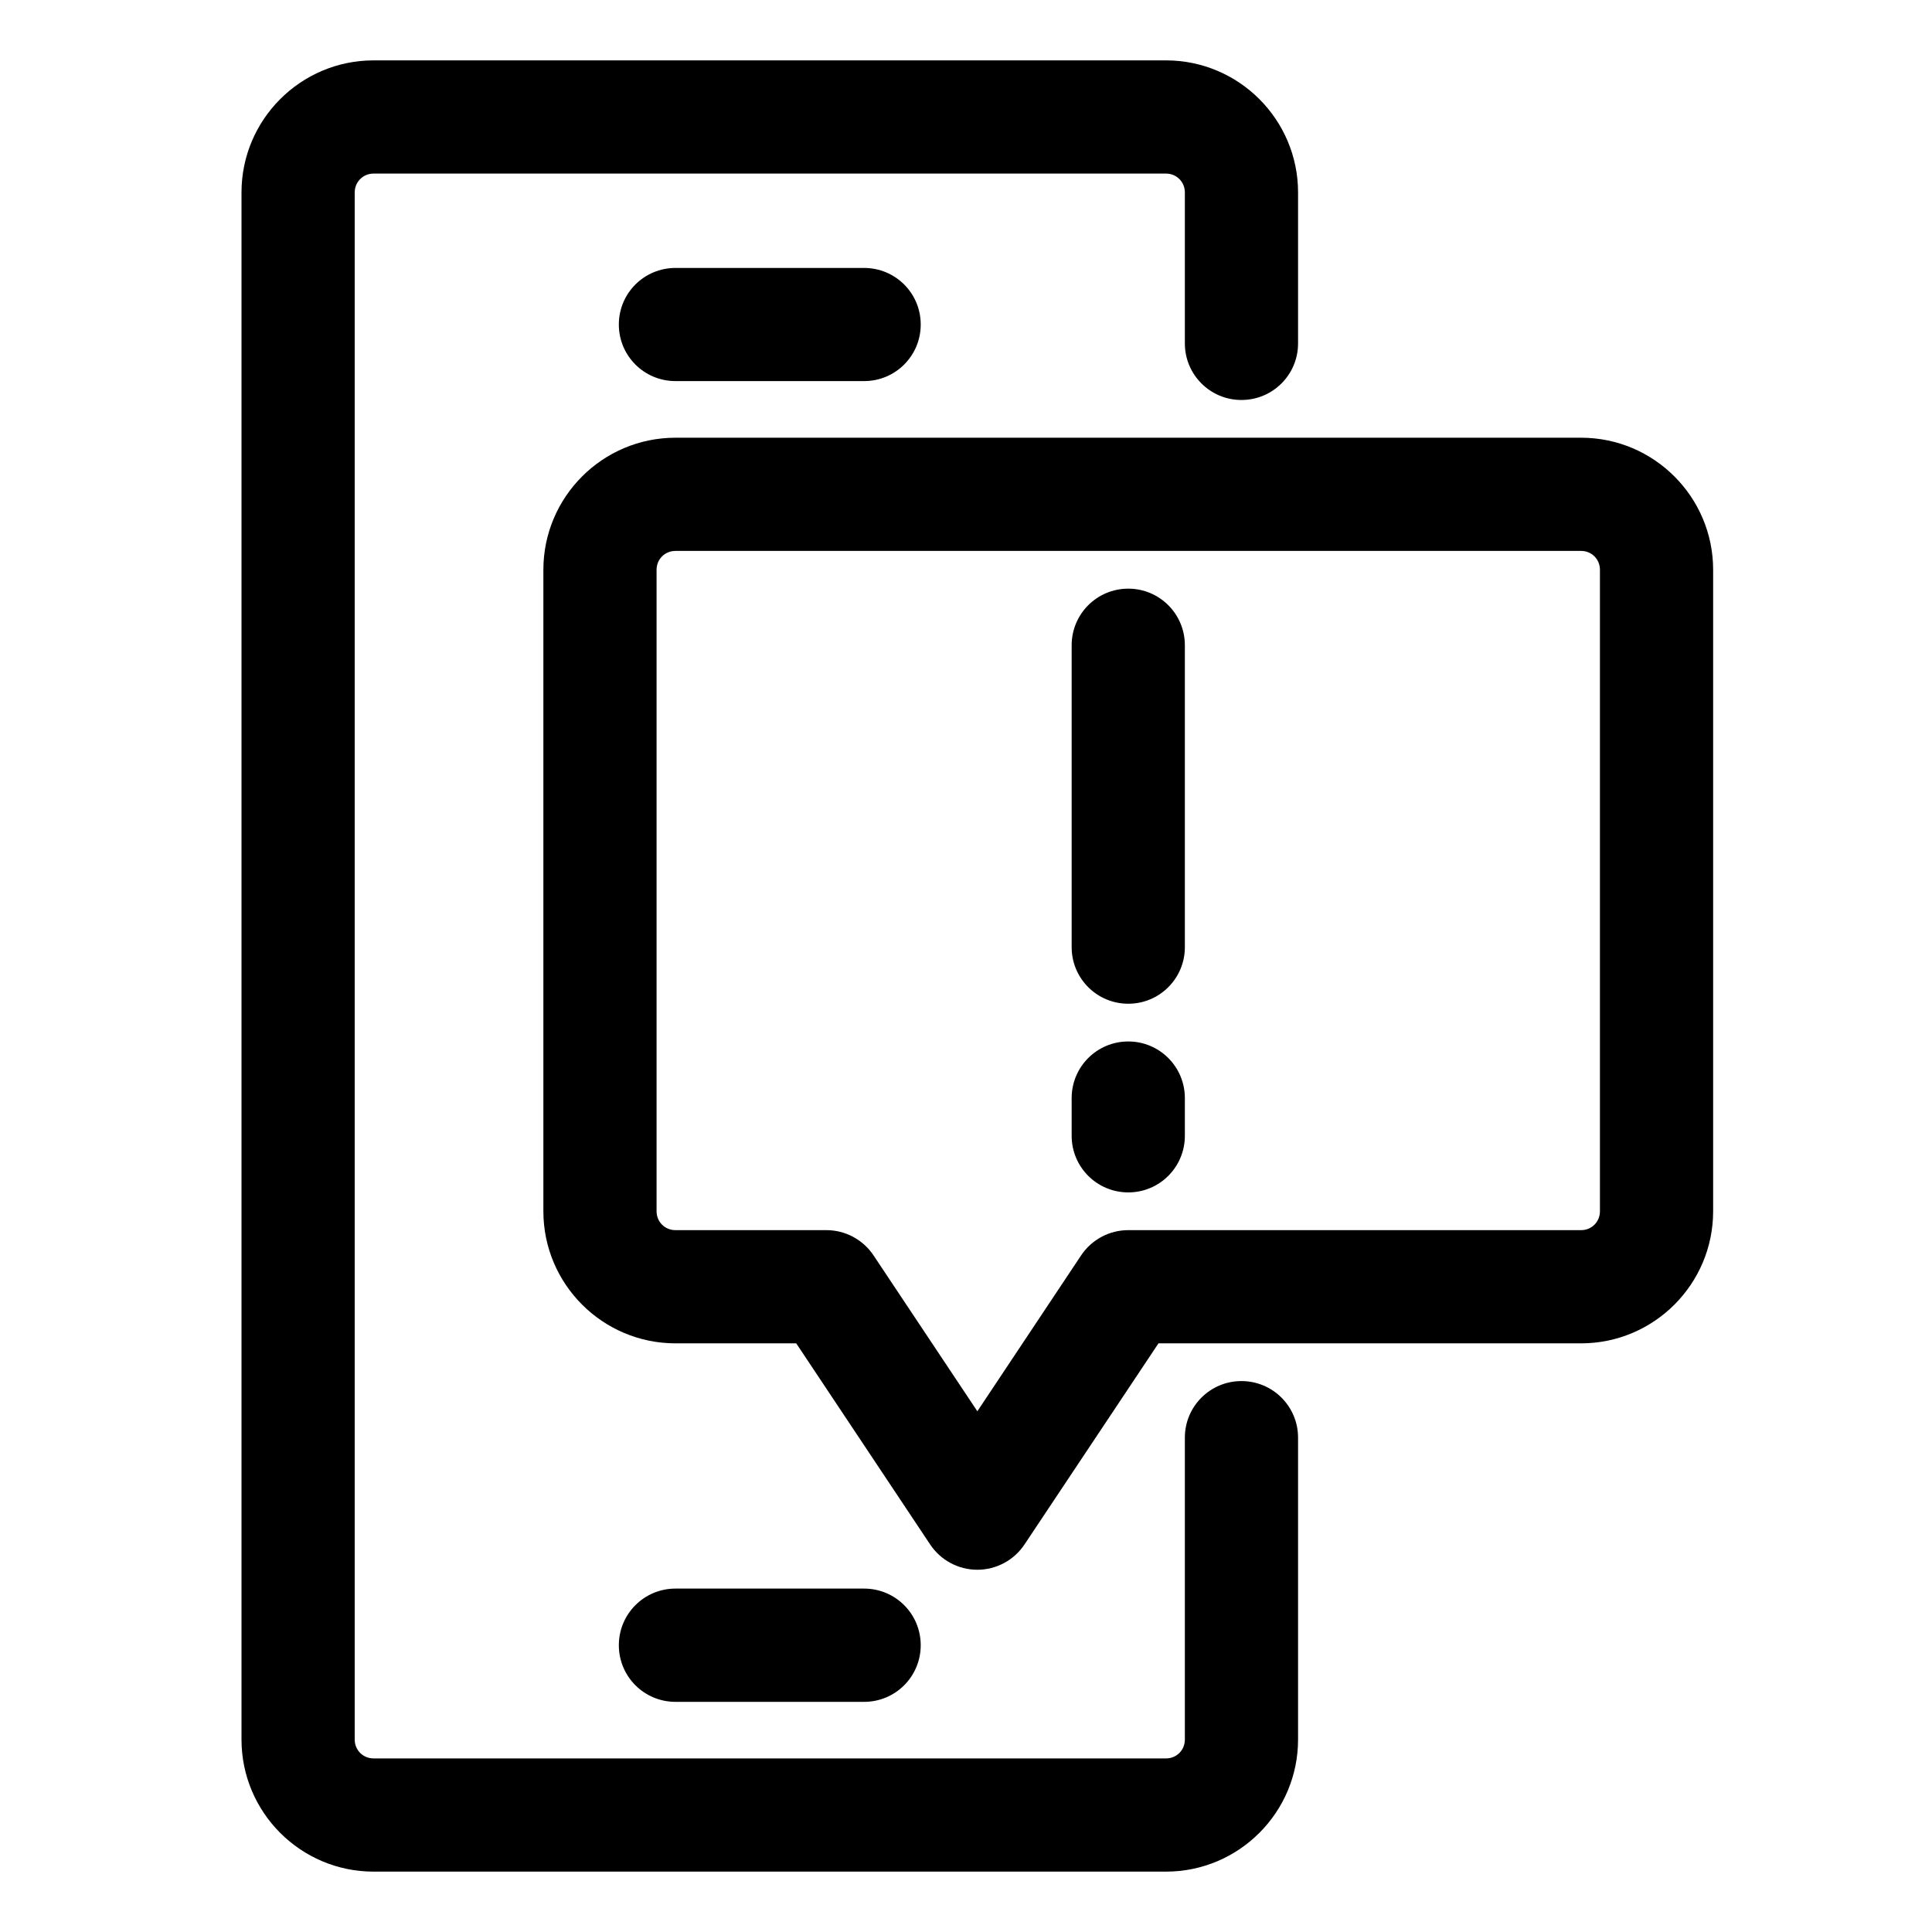 <?xml version="1.0" encoding="UTF-8"?> <svg xmlns="http://www.w3.org/2000/svg" width="32" height="32" viewBox="0 0 32 32" fill="none"><g clip-path="url(#clip0_53_543)"><path d="M20.562 22.875C20.044 22.875 19.625 23.294 19.625 23.812V28.812C19.625 28.988 19.488 29.125 19.312 29.125H6.188C6.013 29.125 5.875 28.988 5.875 28.812V3.188C5.875 3.013 6.013 2.875 6.188 2.875H19.312C19.488 2.875 19.625 3.013 19.625 3.188V5.688C19.625 6.206 20.044 6.625 20.562 6.625C21.081 6.625 21.5 6.206 21.5 5.688V3.188C21.5 1.981 20.519 1 19.312 1H6.188C4.981 1 4 1.981 4 3.188V28.812C4 30.019 4.981 31 6.188 31H19.312C20.519 31 21.5 30.019 21.5 28.812V23.812C21.5 23.294 21.081 22.875 20.562 22.875Z" fill="#000000"></path><path d="M11.188 4.438C10.669 4.438 10.25 4.856 10.25 5.375C10.25 5.894 10.669 6.312 11.188 6.312H14.312C14.831 6.312 15.25 5.894 15.25 5.375C15.25 4.856 14.831 4.438 14.312 4.438H11.188Z" fill="#000000"></path><path d="M14.312 28.188C14.831 28.188 15.25 27.769 15.25 27.25C15.25 26.731 14.831 26.312 14.312 26.312H11.188C10.669 26.312 10.25 26.731 10.25 27.25C10.25 27.769 10.669 28.188 11.188 28.188H14.312Z" fill="#000000"></path><path d="M26.188 7.25H11.188C9.981 7.25 9 8.231 9 9.438V20.062C9 21.269 9.981 22.25 11.188 22.25H13.188L15.406 25.581C15.581 25.844 15.875 26 16.188 26C16.5 26 16.794 25.844 16.969 25.581L19.188 22.25H26.188C27.394 22.25 28.375 21.269 28.375 20.062V9.438C28.375 8.231 27.394 7.25 26.188 7.25ZM26.5 20.062C26.5 20.238 26.363 20.375 26.188 20.375H18.688C18.375 20.375 18.081 20.531 17.906 20.794L16.188 23.375L14.469 20.794C14.294 20.531 14 20.375 13.688 20.375H11.188C11.012 20.375 10.875 20.238 10.875 20.062V9.438C10.875 9.262 11.012 9.125 11.188 9.125H26.188C26.363 9.125 26.5 9.262 26.5 9.438V20.062Z" fill="#000000"></path><path d="M18.688 9.75C18.169 9.75 17.75 10.169 17.75 10.688V15.688C17.75 16.206 18.169 16.625 18.688 16.625C19.206 16.625 19.625 16.206 19.625 15.688V10.688C19.625 10.169 19.206 9.75 18.688 9.75Z" fill="#000000"></path><path d="M18.688 17.25C18.169 17.25 17.75 17.669 17.75 18.188V18.812C17.75 19.331 18.169 19.75 18.688 19.75C19.206 19.75 19.625 19.331 19.625 18.812V18.188C19.625 17.669 19.206 17.25 18.688 17.25Z" fill="#000000"></path></g><defs><clipPath id="clip0_53_543"><rect width="24.375" height="30" fill="white" transform="translate(4 1)"></rect></clipPath></defs></svg> 